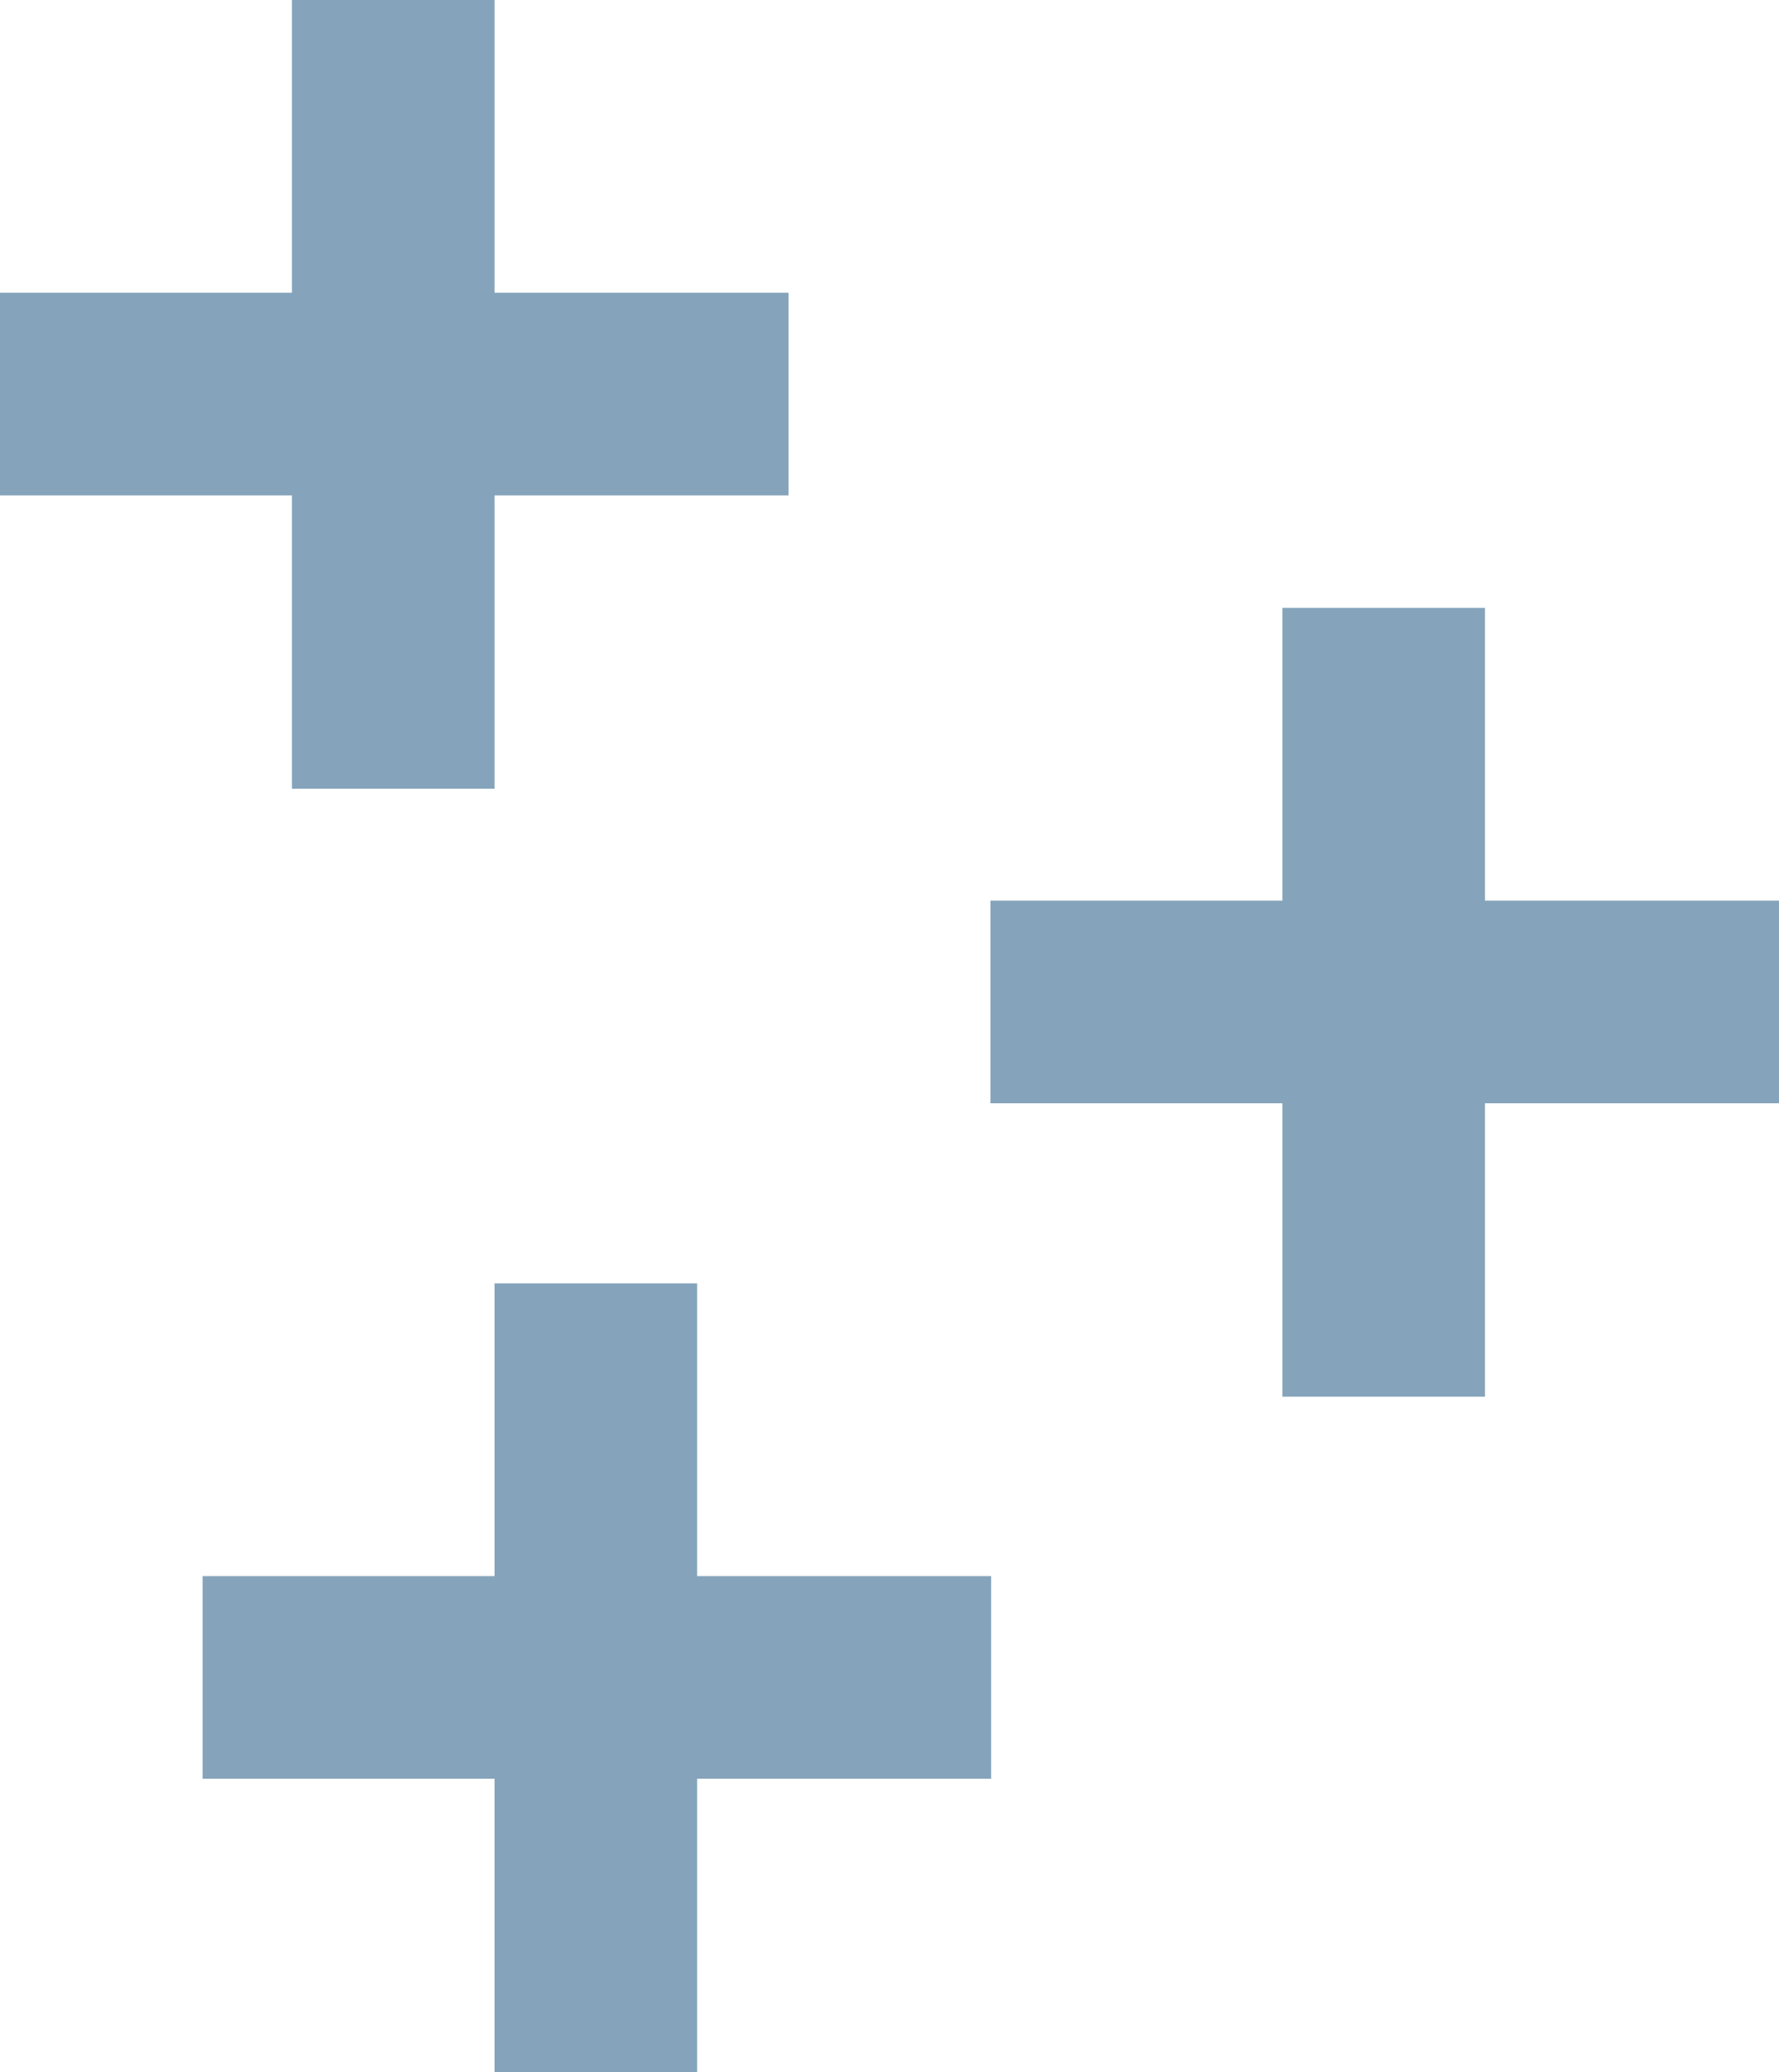 <?xml version="1.0" encoding="utf-8"?>
<!-- Generator: Adobe Illustrator 23.1.0, SVG Export Plug-In . SVG Version: 6.00 Build 0)  -->
<svg version="1.1" id="Layer_1" xmlns="http://www.w3.org/2000/svg" xmlns:xlink="http://www.w3.org/1999/xlink" x="0px" y="0px"
	 viewBox="0 0 79.031 92.031" enable-background="new 0 0 79.031 92.031" xml:space="preserve">
<g>
	<g>
		<polygon fill-rule="evenodd" clip-rule="evenodd" fill="#85A4BB" points="79.031,40 65.969,40 65.969,27 56.969,27 56.969,40 
			44,40 44,49 56.969,49 56.969,62.031 65.969,62.031 65.969,49 79.031,49 		"/>
	</g>
</g>
<g>
	<g>
		<polygon fill-rule="evenodd" clip-rule="evenodd" fill="#85A4BB" points="35.031,13 21.969,13 21.969,0 12.969,0 12.969,13 0,13 
			0,22 12.969,22 12.969,35.031 21.969,35.031 21.969,22 35.031,22 		"/>
	</g>
</g>
<g>
	<g>
		<polygon fill-rule="evenodd" clip-rule="evenodd" fill="#85A4BB" points="44.031,70 30.969,70 30.969,57 21.969,57 21.969,70 
			9,70 9,79 21.969,79 21.969,92.031 30.969,92.031 30.969,79 44.031,79 		"/>
	</g>
</g>
</svg>
